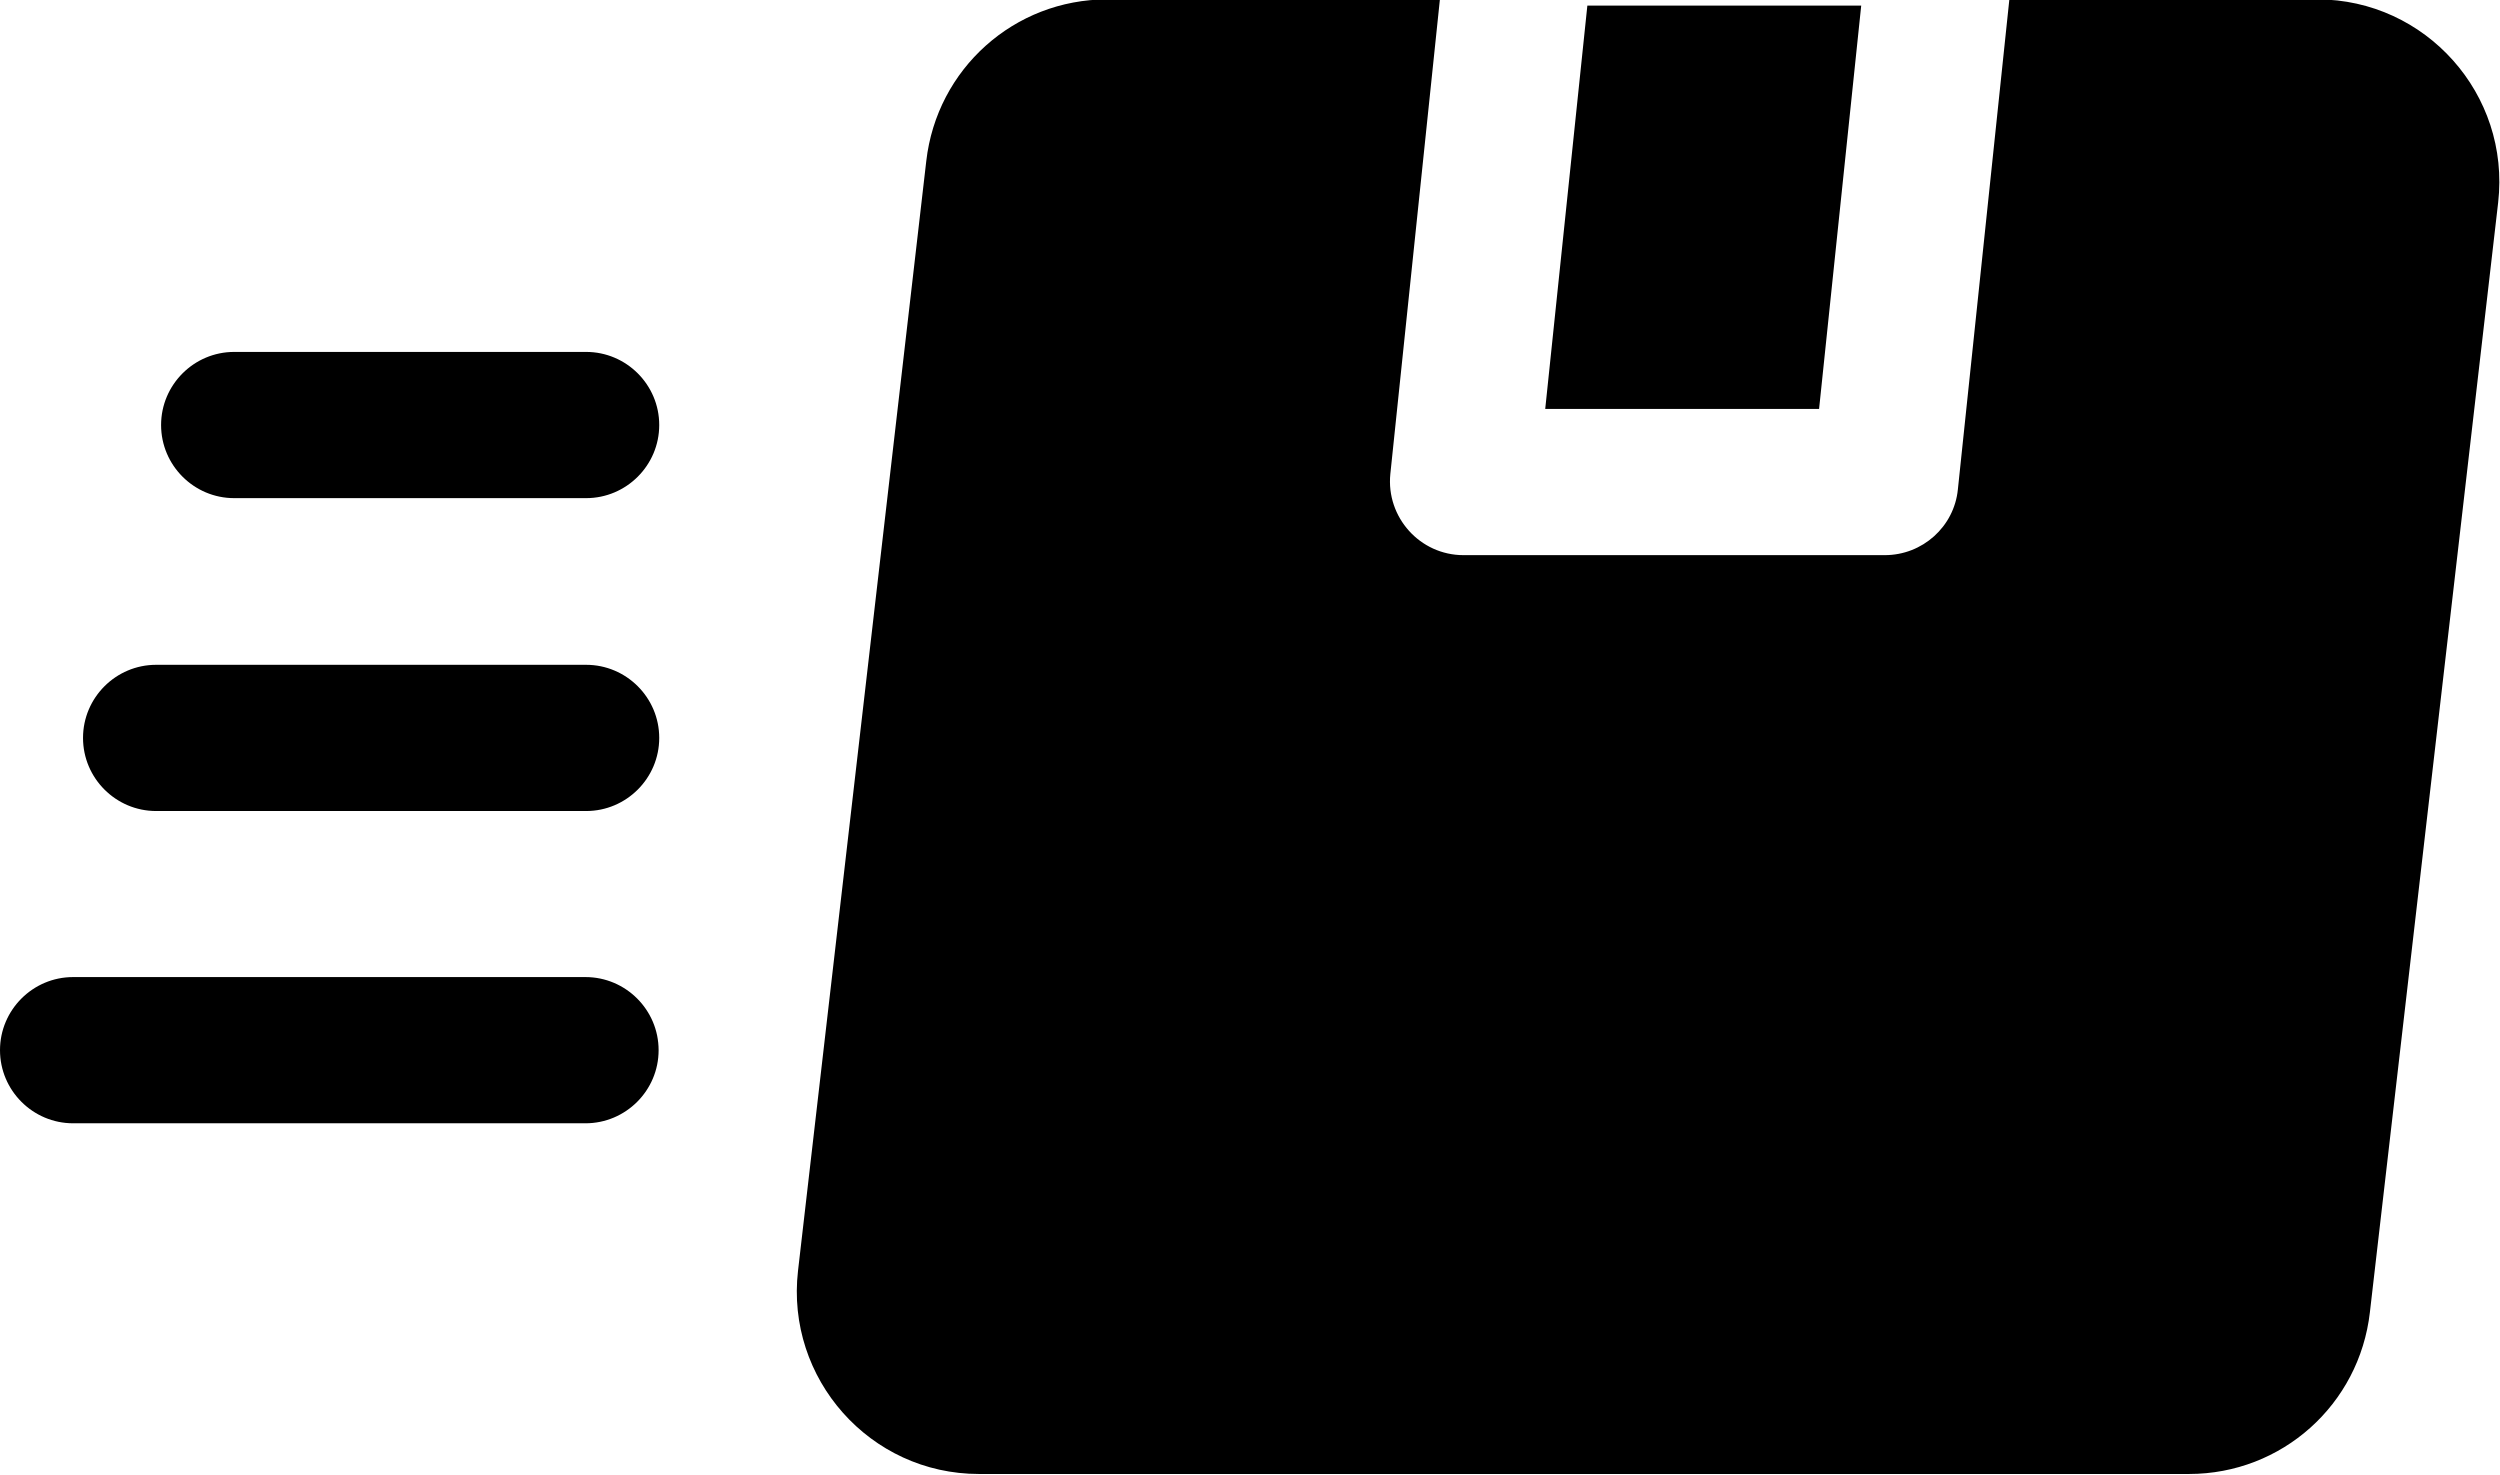 <?xml version="1.0" encoding="UTF-8"?>
<svg id="_图层_2" data-name="图层 2" xmlns="http://www.w3.org/2000/svg" viewBox="0 0 40.35 23.8">
  <g id="Layer_1" data-name="Layer 1">
    <g>
      <path d="M30.04.09h-4.42l-.68,6.51h4.42L30.04.09Z"/>
      <path d="M37.41,0h-4.98l-.83,7.9c-.06.6-.57,1.06-1.18,1.06h-6.8c-.7,0-1.25-.61-1.18-1.31l.8-7.66h-5.37c-1.5,0-2.75,1.12-2.92,2.61l-2.07,17.91c-.2,1.74,1.16,3.28,2.92,3.28h19.53c1.5,0,2.75-1.12,2.92-2.61l2.07-17.91c.2-1.75-1.17-3.28-2.92-3.28Z"/>
      <path d="M9.46,15.77H1.18c-.65,0-1.18.53-1.18,1.18s.53,1.18,1.18,1.18h8.27c.65,0,1.18-.53,1.18-1.18s-.53-1.18-1.18-1.18Z"/>
      <path d="M9.46,10.73H2.52c-.65,0-1.18.53-1.18,1.18s.53,1.18,1.18,1.18h6.94c.65,0,1.18-.53,1.18-1.18s-.53-1.18-1.18-1.18h0Z"/>
      <path d="M9.46,5.68H3.78c-.65,0-1.18.53-1.18,1.18s.53,1.18,1.18,1.18h5.68c.65,0,1.18-.53,1.18-1.18s-.53-1.18-1.18-1.18Z"/>
    </g>
  </g>
</svg>